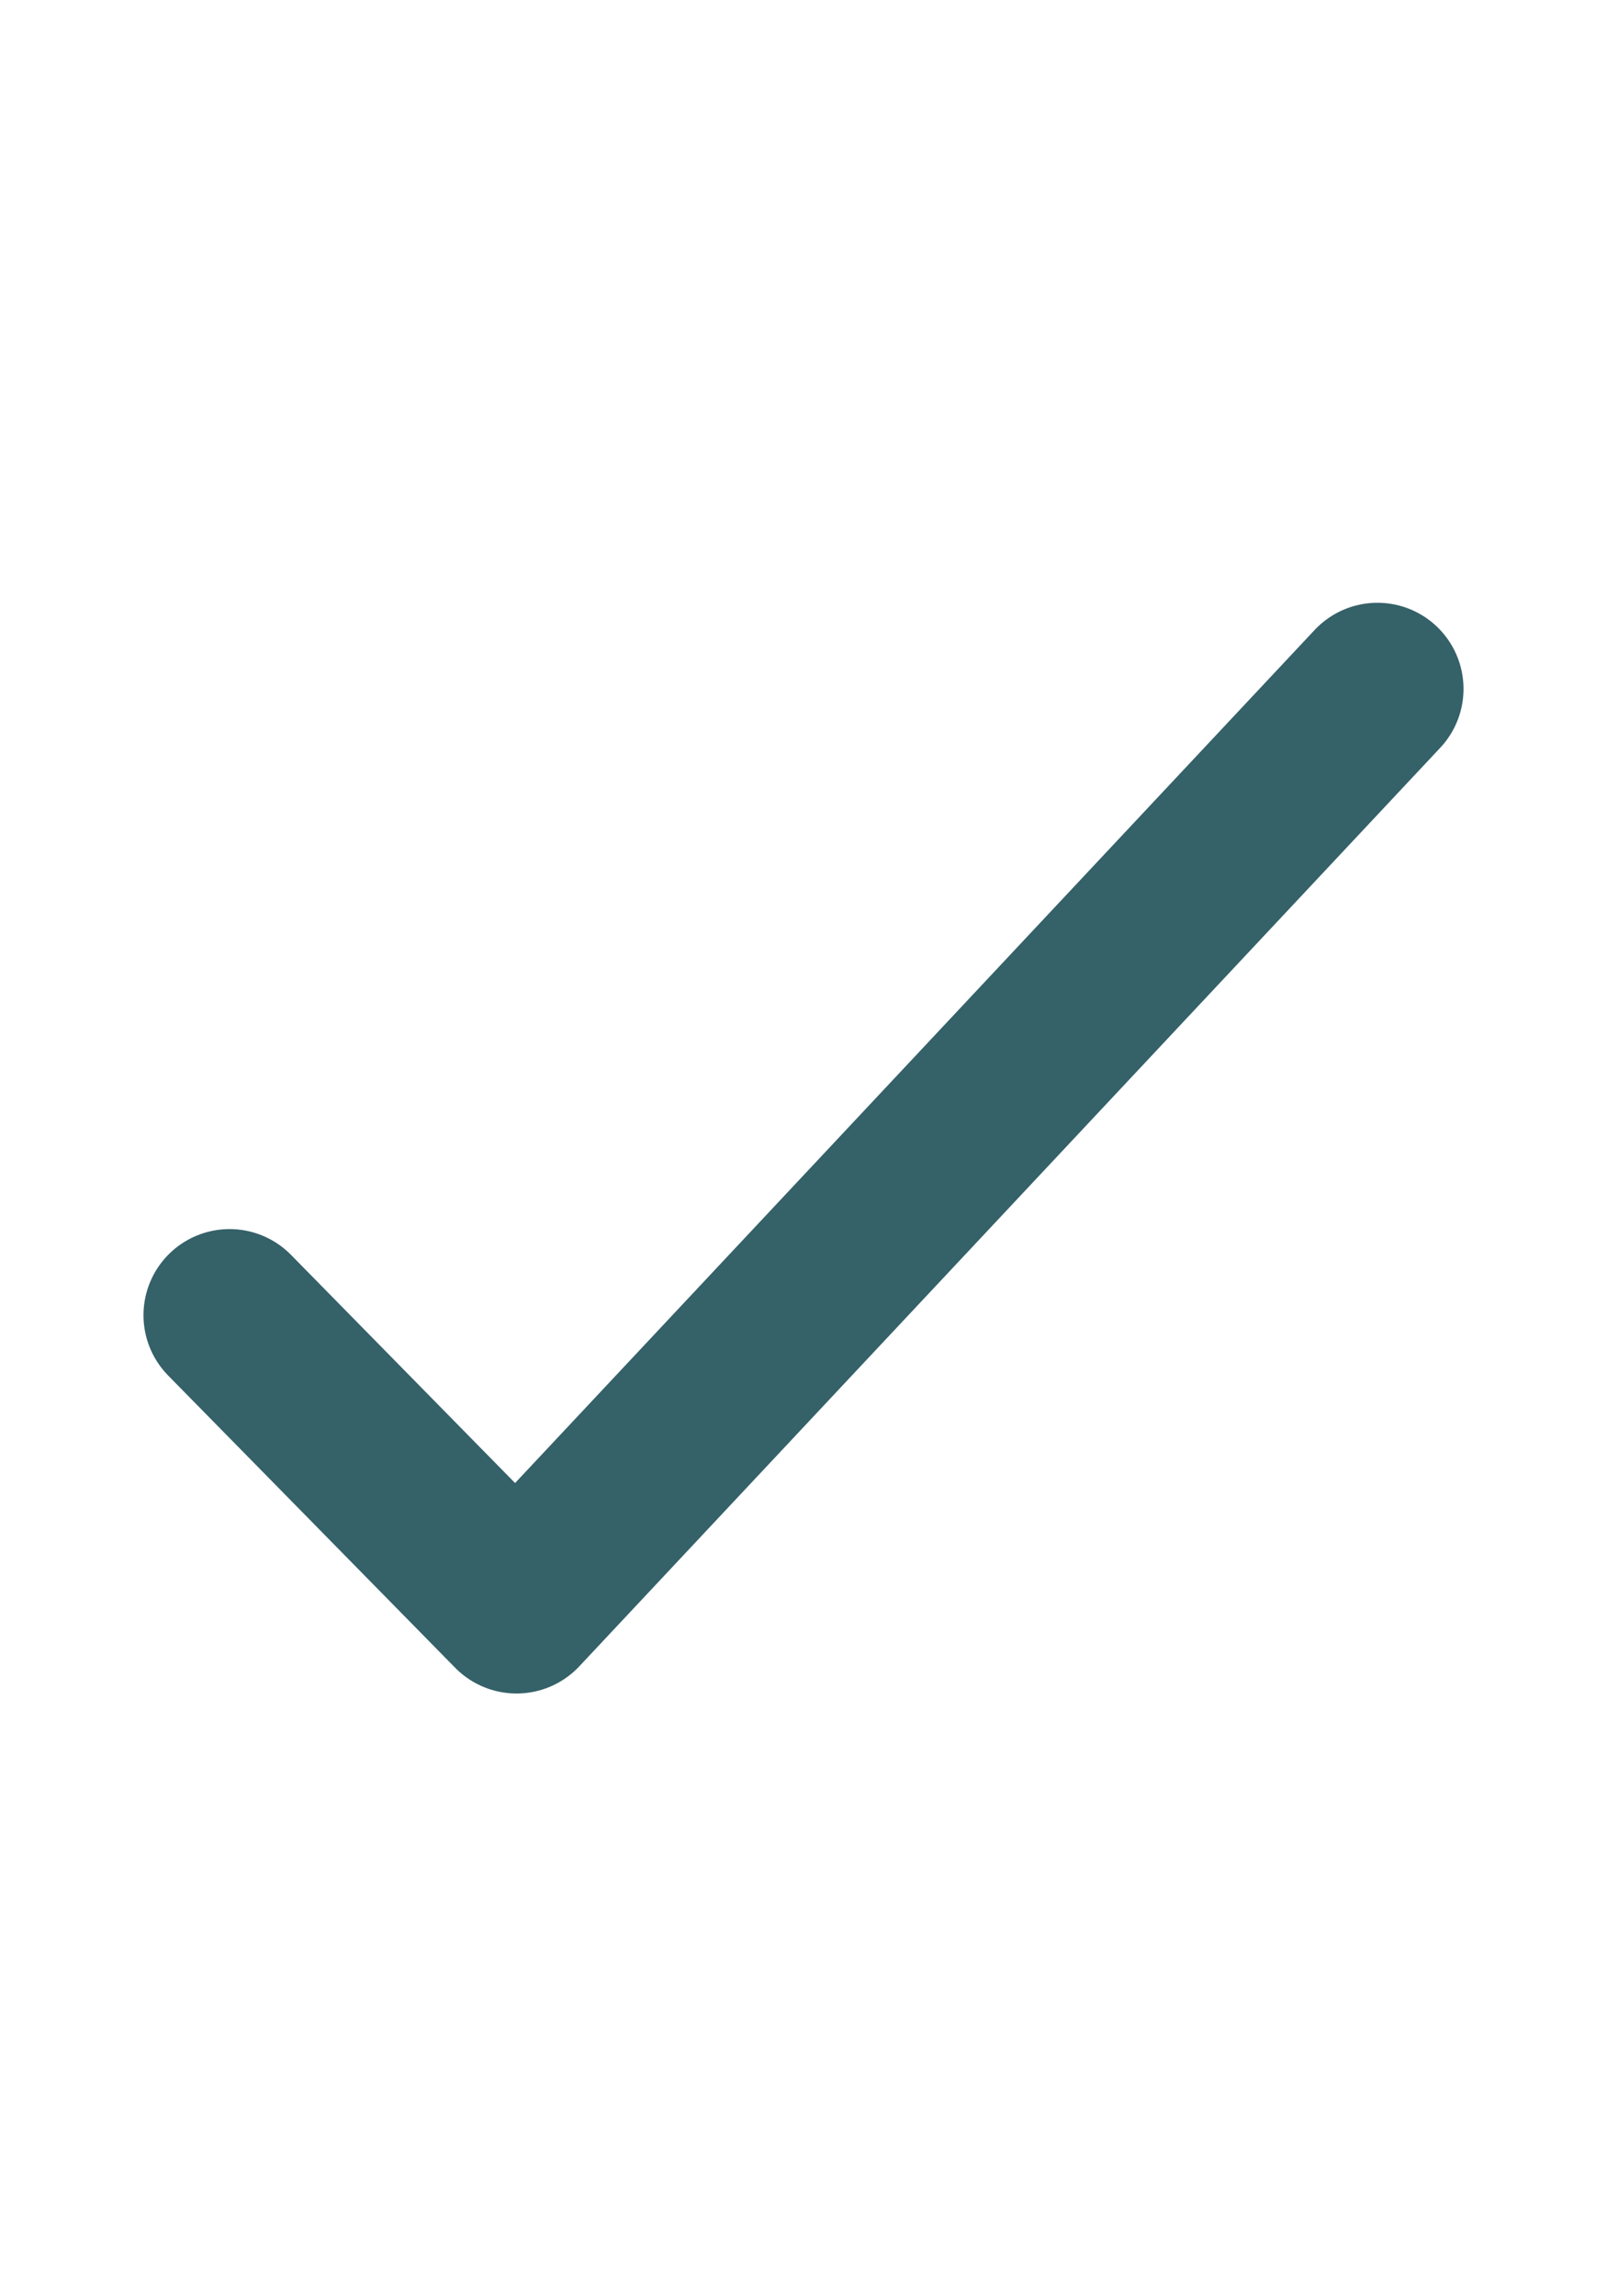 <?xml version="1.0" encoding="UTF-8"?> <svg xmlns="http://www.w3.org/2000/svg" viewBox="0 0 14 20" fill="none"><path d="M2 11.455L4.5 14L12 6" stroke="#356169" stroke-width="1.5" stroke-linecap="round" stroke-linejoin="round"></path></svg> 